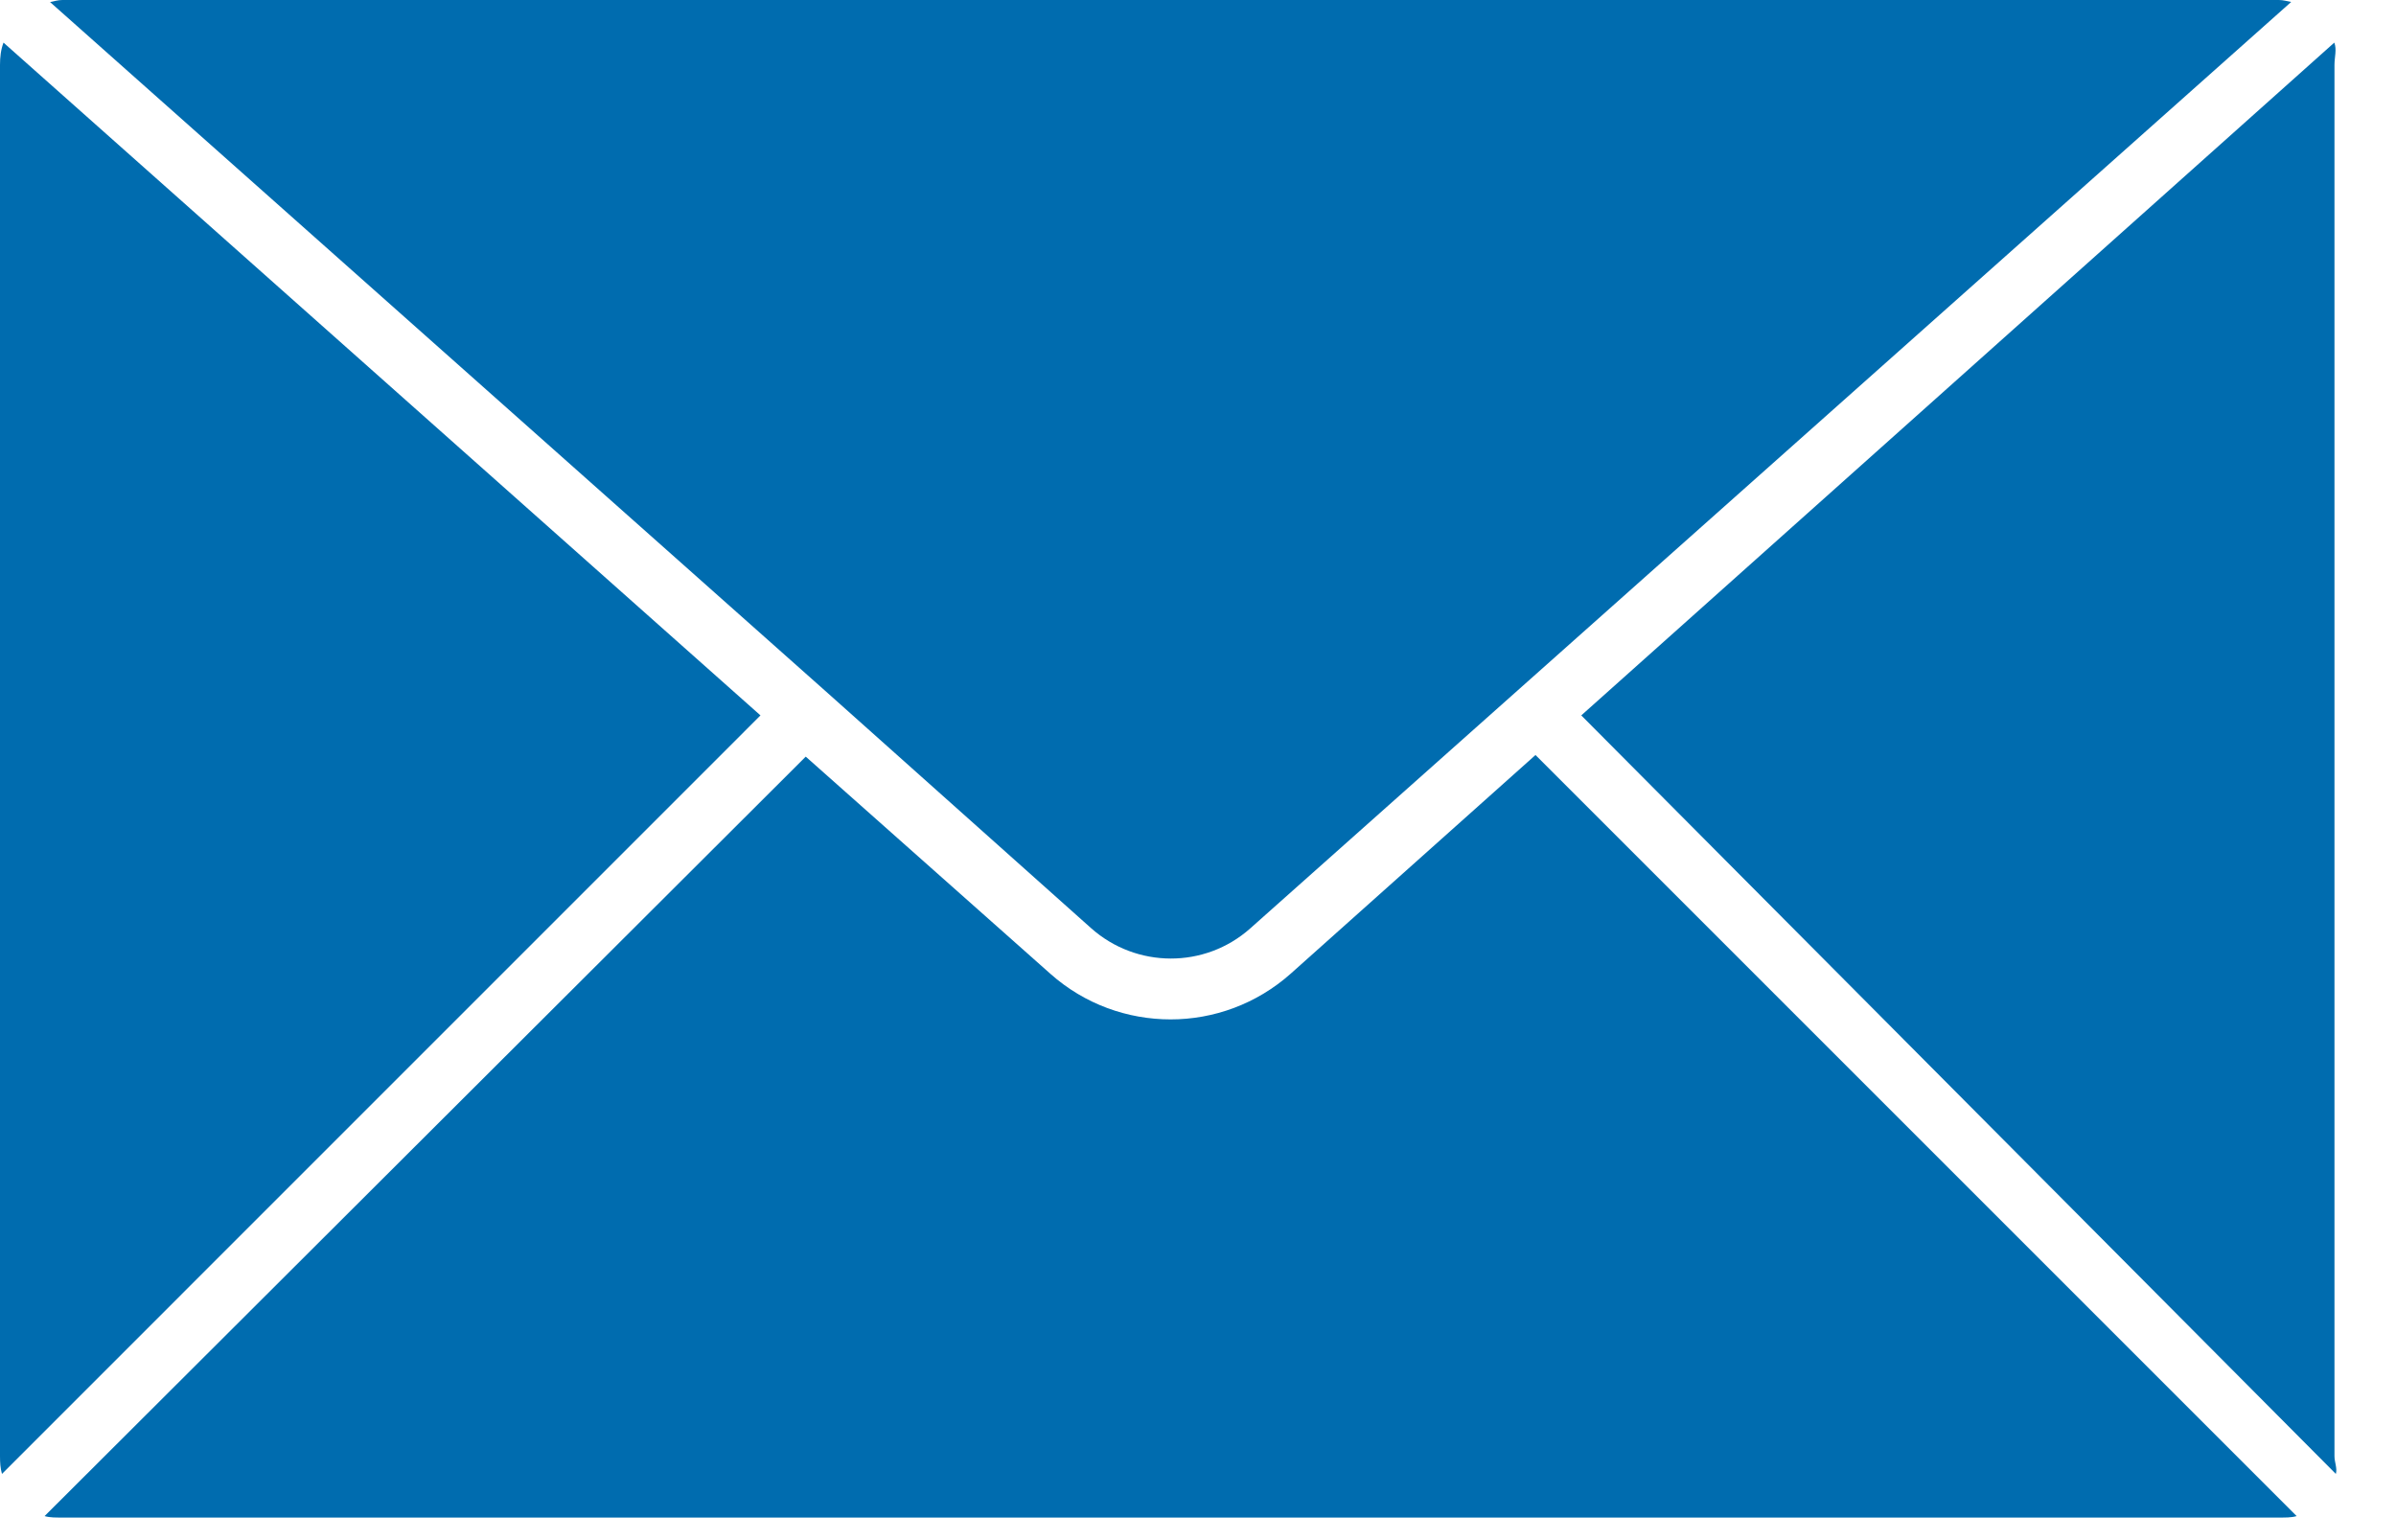 <svg width="28" height="18" viewBox="0 0 28 18" fill="none" xmlns="http://www.w3.org/2000/svg">
<path d="M15.084 11.379C14.684 11.735 14.182 11.914 13.68 11.914C13.178 11.914 12.677 11.738 12.276 11.382L9.416 8.843L0.521 17.719C0.587 17.738 0.656 17.736 0.728 17.736H26.632C26.704 17.736 26.773 17.738 26.839 17.719L17.944 8.824L15.084 11.379Z" fill="#006CAF"/>
<path d="M12.751 10.848C13.281 11.319 14.08 11.322 14.61 10.851L26.775 0.023C26.729 0.014 26.681 0 26.632 0H0.728C0.679 0 0.631 0.015 0.585 0.024L9.639 8.07L12.751 10.848Z" fill="#006CAF"/>
<path d="M0.041 0.498C0.01 0.579 0 0.667 0 0.759V17.019C0 17.091 0.004 17.16 0.023 17.226L8.887 8.361L0.041 0.498Z" fill="#006CAF"/>
<path d="M18.479 8.361L27.297 17.226C27.316 17.16 27.281 17.091 27.281 17.019V0.759C27.281 0.667 27.31 0.579 27.279 0.498L18.479 8.361Z" fill="#006CAF"/>
</svg>
